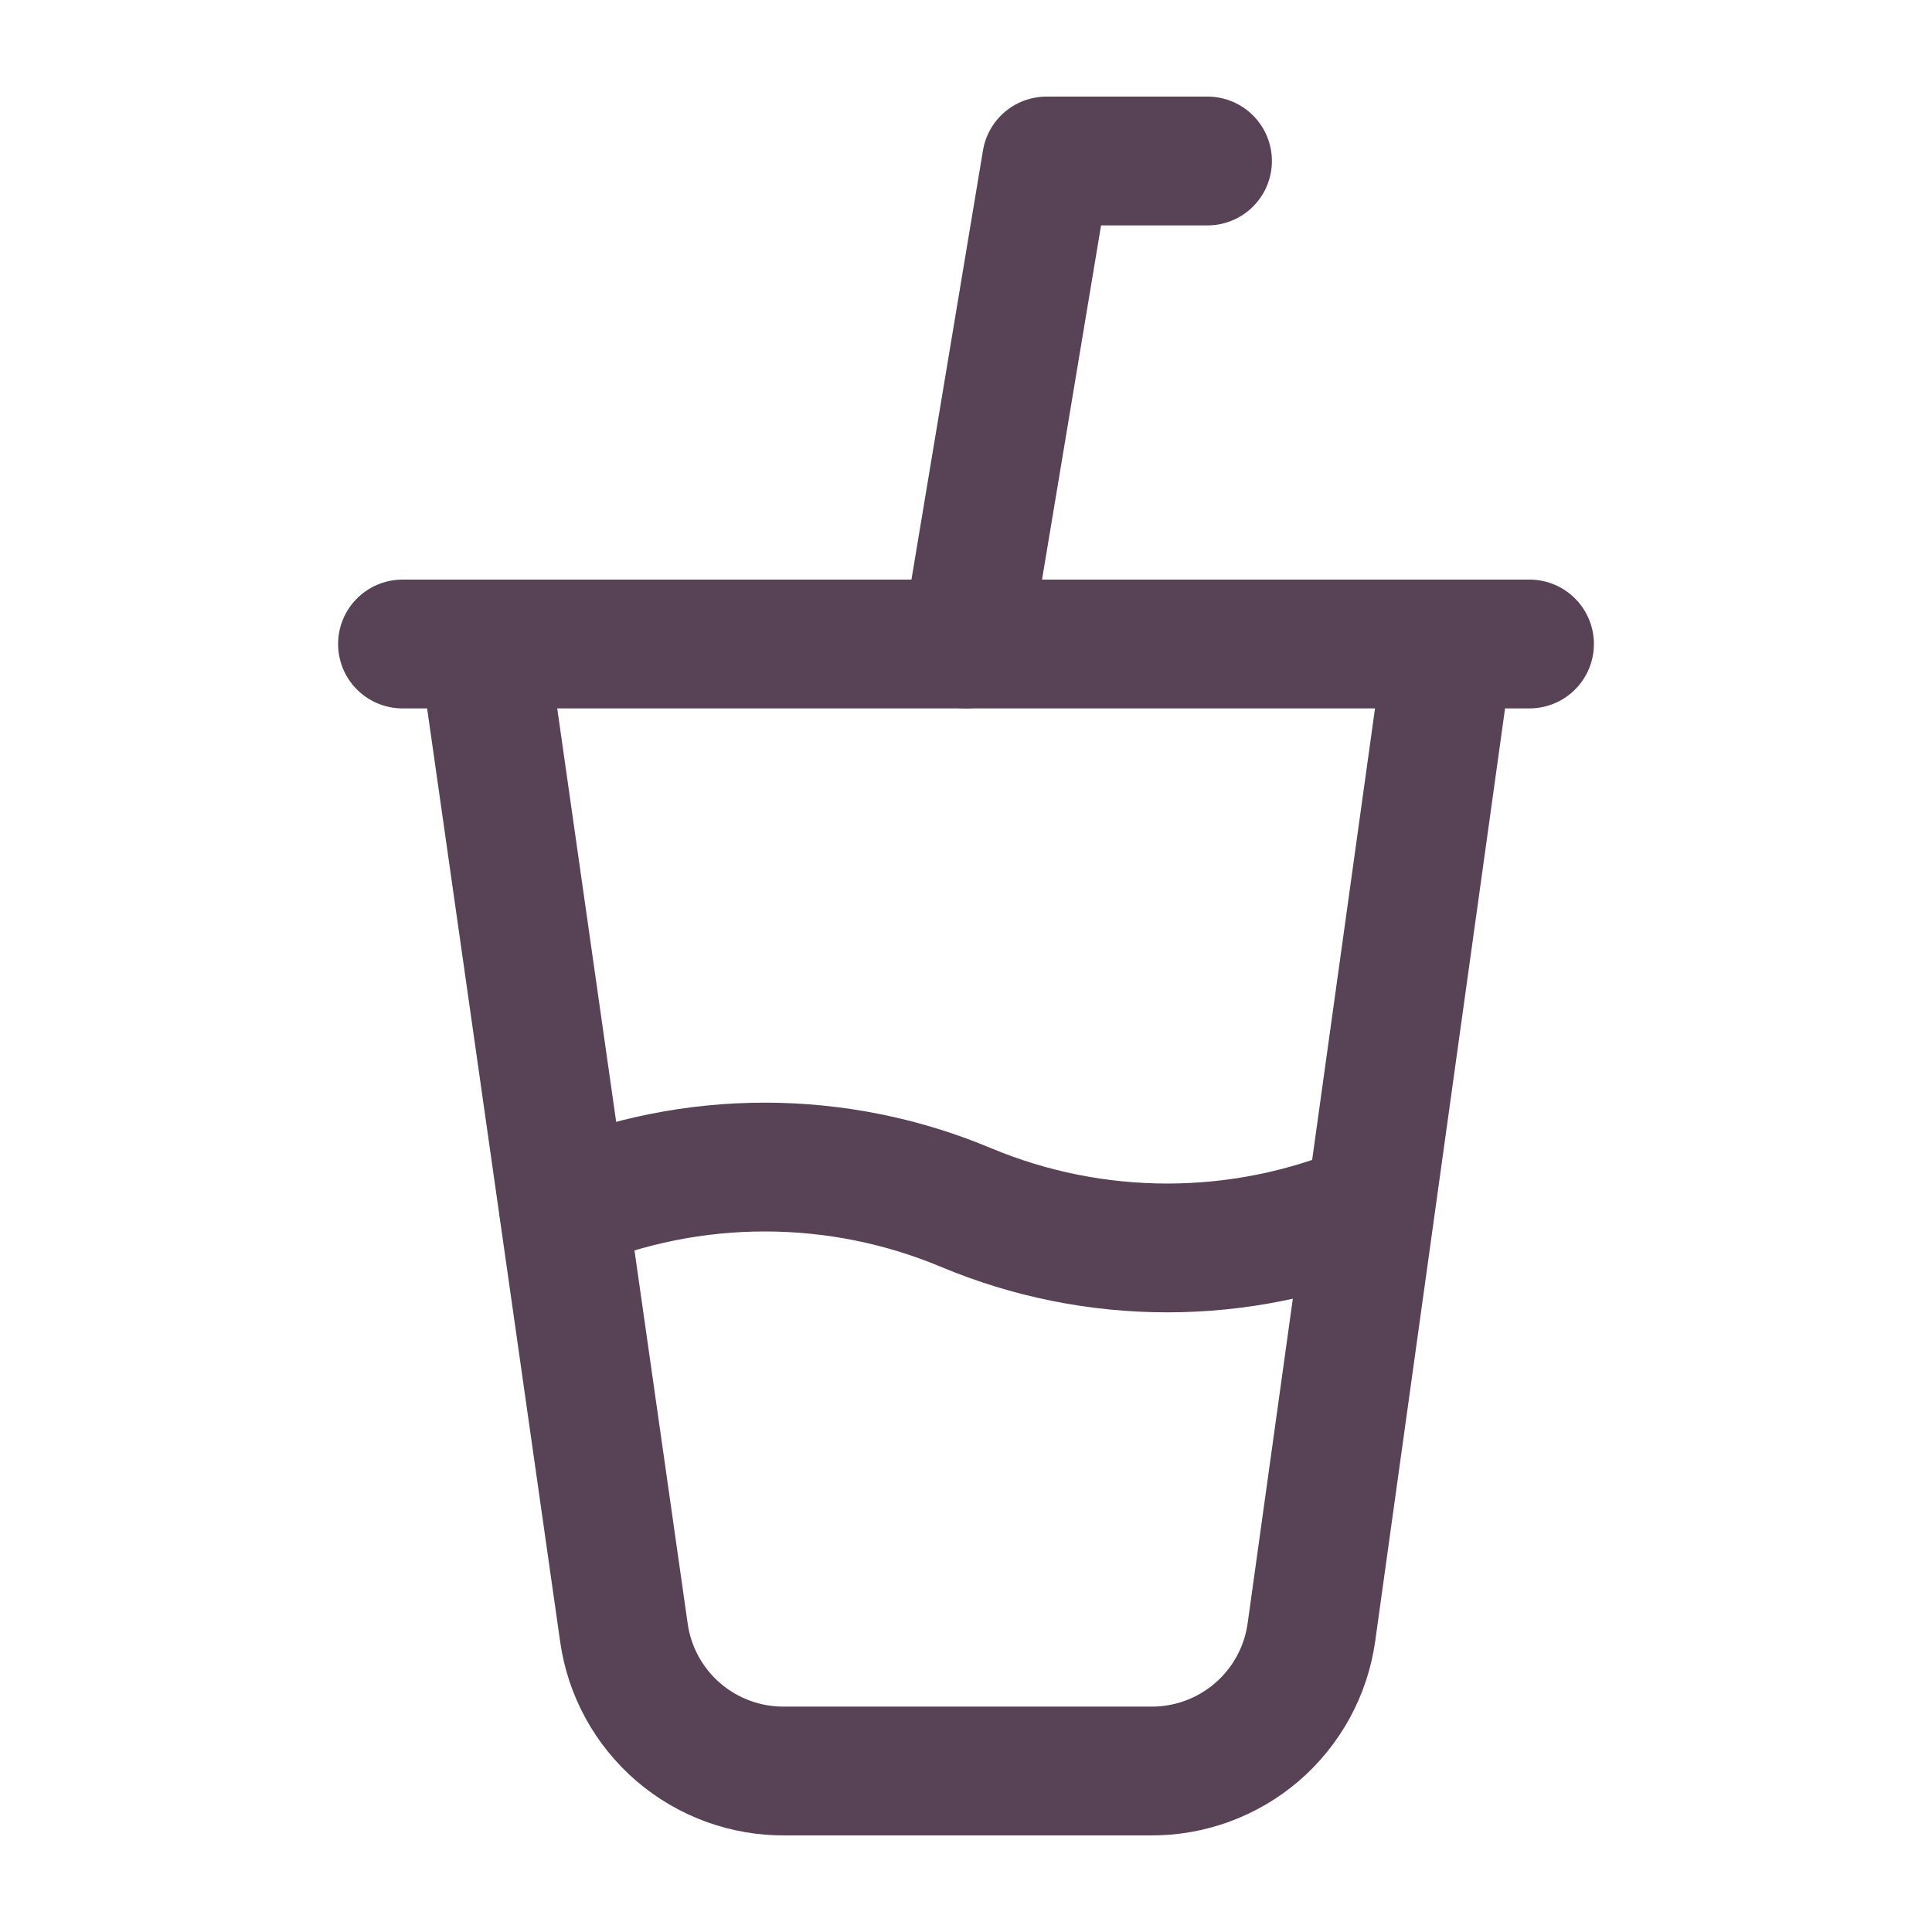 <svg width="30" height="30" viewBox="0 0 30 30" fill="none" xmlns="http://www.w3.org/2000/svg">
<path d="M7.5 10L9.688 25.35C9.772 25.951 10.073 26.5 10.533 26.896C10.993 27.291 11.581 27.506 12.188 27.5H17.863C18.469 27.506 19.057 27.291 19.517 26.896C19.977 26.5 20.278 25.951 20.363 25.35L22.5 10" stroke="#584255" stroke-width="2" stroke-linecap="round" stroke-linejoin="round"/>
<path d="M6.25 10H23.75" stroke="#584255" stroke-width="2" stroke-linecap="round" stroke-linejoin="round"/>
<path d="M8.75 18.75C9.74 18.335 10.802 18.122 11.875 18.122C12.948 18.122 14.01 18.335 15 18.75C15.99 19.165 17.052 19.378 18.125 19.378C19.198 19.378 20.26 19.165 21.25 18.75" stroke="#584255" stroke-width="2" stroke-linecap="round" stroke-linejoin="round"/>
<path d="M15 10L16.25 2.5H18.75" stroke="#584255" stroke-width="2" stroke-linecap="round" stroke-linejoin="round"/>
</svg>
